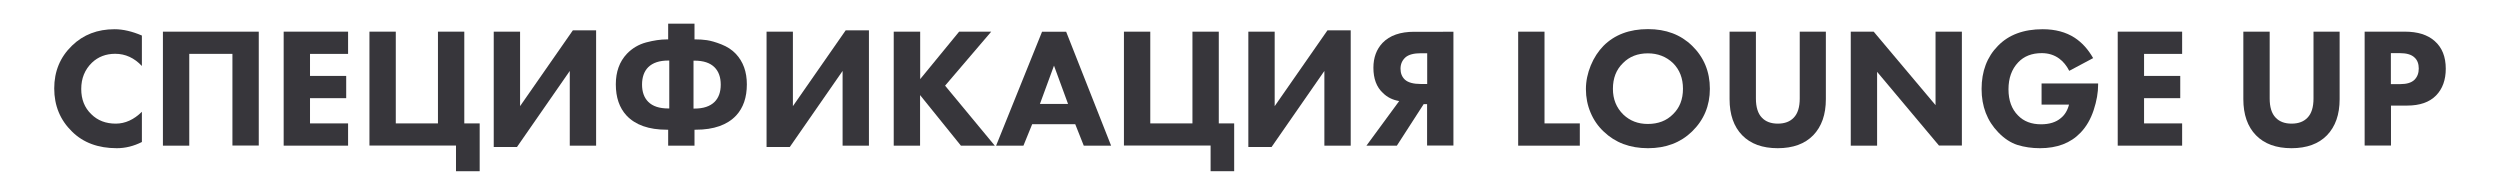 <?xml version="1.0" encoding="UTF-8"?> <!-- Generator: Adobe Illustrator 25.3.1, SVG Export Plug-In . SVG Version: 6.00 Build 0) --> <svg xmlns="http://www.w3.org/2000/svg" xmlns:xlink="http://www.w3.org/1999/xlink" id="Слой_1" x="0px" y="0px" viewBox="0 0 2258.8 176.1" style="enable-background:new 0 0 2258.8 176.1;" xml:space="preserve"> <style type="text/css"> .st0{fill:#37363B;} </style> <g> <path class="st0" d="M128.2,101v27.3c-7.3,3.7-14.9,5.6-22.7,5.6c-16.8,0-30.3-5-40.4-15C54.4,108.5,49,95.5,49,79.9 c0-15.4,5.3-28.3,16.1-38.7c10.2-9.9,23-14.8,38.4-14.8c7.6,0,15.8,1.9,24.7,5.7v27.5c-6.9-7.3-14.9-11-24.1-11 c-8.4,0-15.4,2.7-21,8c-6.5,6.3-9.7,14.2-9.7,23.8c0,9.4,3,16.9,9,22.7c5.8,5.8,13.2,8.6,22.2,8.6C113.1,111.7,121,108.1,128.2,101 z"></path> <path class="st0" d="M147.2,28.6h86.6v102.9H210V48.7h-39v82.9h-23.8V28.6z"></path> <path class="st0" d="M314.5,28.6v20.1h-34.4v19.9h32.7v20.1h-32.7v22.8h34.4v20.1h-58.2V28.6H314.5z"></path> <path class="st0" d="M333.8,131.6V28.6h23.8v82.9h38.1V28.6h23.8v82.9h13.9v43.2H412v-23.2H333.8z"></path> <path class="st0" d="M446.1,28.6h23.8v67.3l47.7-68.5h21v104.2h-23.8V64.1l-47.7,68.7h-21V28.6z"></path> <path class="st0" d="M603.7,131.6v-14.4h-1.2c-16.3,0-28.4-4.3-36.4-12.8c-6.5-7-9.7-16.4-9.7-28.2c0-11.3,3.3-20.5,10-27.6 c4.8-5,10.7-8.5,17.5-10.3c6.8-1.8,13-2.7,18.6-2.7h1.2V21.4h23.8v14.2h1.2c3.2,0,6.5,0.2,10,0.7c3.4,0.5,7.8,1.7,13.1,3.8 c5.3,2.1,9.6,4.9,13,8.5c6.7,7.1,10,16.3,10,27.6c0,11.8-3.2,21.2-9.7,28.2c-8,8.5-20.2,12.8-36.4,12.8h-1.2v14.4H603.7z M604.7,54.7h-0.9c-8,0-14,2-18.1,6c-3.7,3.7-5.6,9-5.6,15.7c0,6.7,1.9,11.9,5.6,15.6c4,4,10,6,18.1,6h0.9V54.7z M626.6,54.7v43.4 h0.9c8,0,14-2,18.1-6c3.7-3.7,5.6-8.9,5.6-15.6c0-6.8-1.9-12-5.6-15.7c-4-4-10-6-18.1-6H626.6z"></path> <path class="st0" d="M692.6,28.6h23.8v67.3l47.7-68.5h21v104.2h-23.8V64.1l-47.7,68.7h-21V28.6z"></path> <path class="st0" d="M831.4,28.6v42.9l35.2-42.9h29l-41.7,48.8l44.9,54.2h-30.6l-36.9-45.7v45.7h-23.8V28.6H831.4z"></path> <path class="st0" d="M979.2,131.6l-7.7-19.4h-38.9l-7.9,19.4h-24.7l41.5-102.9h21.8l40.6,102.9H979.2z M939.6,93.9H965l-12.7-34.6 L939.6,93.9z"></path> <path class="st0" d="M1015.5,131.6V28.6h23.8v82.9h38.1V28.6h23.8v82.9h13.9v43.2h-21.3v-23.2H1015.5z"></path> <path class="st0" d="M1127.9,28.6h23.8v67.3l47.7-68.5h21v104.2h-23.8V64.1l-47.7,68.7h-21V28.6z"></path> <path class="st0" d="M1313.2,28.6v102.9h-23.8V94.1h-3.1l-24.2,37.5h-27.5l29.6-40.3c-5.9-1-10.8-3.4-14.7-7.3 c-5.8-5.3-8.6-13-8.6-22.8c0-9.2,2.8-16.7,8.3-22.5c6.5-6.7,16-10,28.6-10H1313.2z M1289.5,75.9V48.1h-5.6c-6.4,0-11.1,1.2-14,3.7 c-3,2.7-4.5,6.1-4.5,10.3c0,4.1,1.3,7.4,4,9.9c2.9,2.6,7.7,3.9,14.5,3.9H1289.5z"></path> <path class="st0" d="M1371.7,28.6h23.8v82.9h31.9v20.1h-55.7V28.6z"></path> <path class="st0" d="M1489,26.3c16.3,0,29.5,5,39.8,15c10.7,10.4,16.1,23.4,16.1,38.9c0,15.3-5.4,28.2-16.1,38.6 c-10.4,10.1-23.7,15.1-39.8,15.1c-16.3,0-29.6-5-40.1-15.1c-5-4.7-9-10.4-11.8-17.1c-2.8-6.6-4.2-13.7-4.2-21.2 c0-7.2,1.5-14.3,4.4-21.4c2.9-7,6.8-12.9,11.5-17.7C1458.8,31.4,1472.2,26.3,1489,26.3z M1488.9,48.2c-9.2,0-16.7,2.9-22.5,8.8 c-6.1,5.9-9.1,13.6-9.1,23.3c0,9.3,3.1,17,9.4,23.2c6,5.7,13.3,8.5,22.1,8.5c9.4,0,17-2.9,22.8-8.8c6-5.8,9-13.4,9-23 c0-9.5-3-17.2-9-23.2C1505.5,51.2,1497.9,48.2,1488.9,48.2z"></path> <path class="st0" d="M1649.7,28.6v61c0,13.9-3.8,24.7-11.4,32.6c-7.6,7.8-18.3,11.7-32.1,11.7c-13.8,0-24.5-3.9-32.1-11.7 c-7.6-7.8-11.4-18.7-11.4-32.6v-61h23.8V89c0,7.8,1.8,13.6,5.4,17.3c3.4,3.6,8.2,5.4,14.4,5.4c6.2,0,11-1.8,14.4-5.4 c3.6-3.7,5.4-9.5,5.4-17.3V28.6H1649.7z"></path> <path class="st0" d="M1696,131.6h-23.8V28.6h20.7l55.9,66.4V28.6h23.8v102.9h-20.7L1696,64.9V131.6z"></path> <path class="st0" d="M1844.6,94.5V75.4h51.1v1.1c0,7.1-1.3,14.7-4,22.9c-2.7,8.2-6.6,15-11.9,20.5c-9,9.4-21.2,14-36.7,14 c-7.3,0-14-1-20.2-2.9c-6.2-2-12-5.8-17.4-11.4c-10.1-10.4-15.1-23.5-15.1-39.2c0-15.9,4.9-29,14.8-39c9.7-10,23.2-15,40.4-15 c11.4,0,21,2.6,28.9,7.7c6.7,4.4,12.2,10.5,16.7,18.4L1869.6,64c-2.4-4.7-5.4-8.4-9.1-11.1c-4.5-3.3-9.8-4.9-15.7-4.9 c-9,0-16.1,2.8-21.3,8.3c-5.9,6.2-8.8,14.3-8.8,24.4c0,10,2.9,17.9,8.6,23.6c5.2,5.4,12.2,8,20.8,8c7.6,0,13.6-1.9,17.9-5.6 c3.5-2.8,6-6.8,7.4-12.2H1844.6z"></path> <path class="st0" d="M1971.6,28.6v20.1h-34.4v19.9h32.7v20.1h-32.7v22.8h34.4v20.1h-58.2V28.6H1971.6z"></path> <path class="st0" d="M2113.9,28.6v61c0,13.9-3.8,24.7-11.4,32.6c-7.6,7.8-18.3,11.7-32.1,11.7c-13.8,0-24.5-3.9-32.1-11.7 c-7.6-7.8-11.4-18.7-11.4-32.6v-61h23.8V89c0,7.8,1.8,13.6,5.4,17.3c3.4,3.6,8.2,5.4,14.4,5.4c6.2,0,11-1.8,14.4-5.4 c3.6-3.7,5.4-9.5,5.4-17.3V28.6H2113.9z"></path> <path class="st0" d="M2136.5,28.6h36.3c11.6,0,20.6,2.8,27,8.5c6.7,5.9,10,14.2,10,25c0,10.1-2.9,18.2-8.8,24.2 c-6,6.1-14.7,9.1-26.2,9.1h-14.5v36.1h-23.8V28.6z M2160.2,48.1V76h8.5c5.9,0,10.1-1.3,12.8-3.9c2.6-2.6,3.9-6,3.9-10.2 c0-4.3-1.3-7.7-3.9-10c-2.7-2.6-7.1-3.9-13.3-3.9H2160.2z"></path> </g> </svg> 
